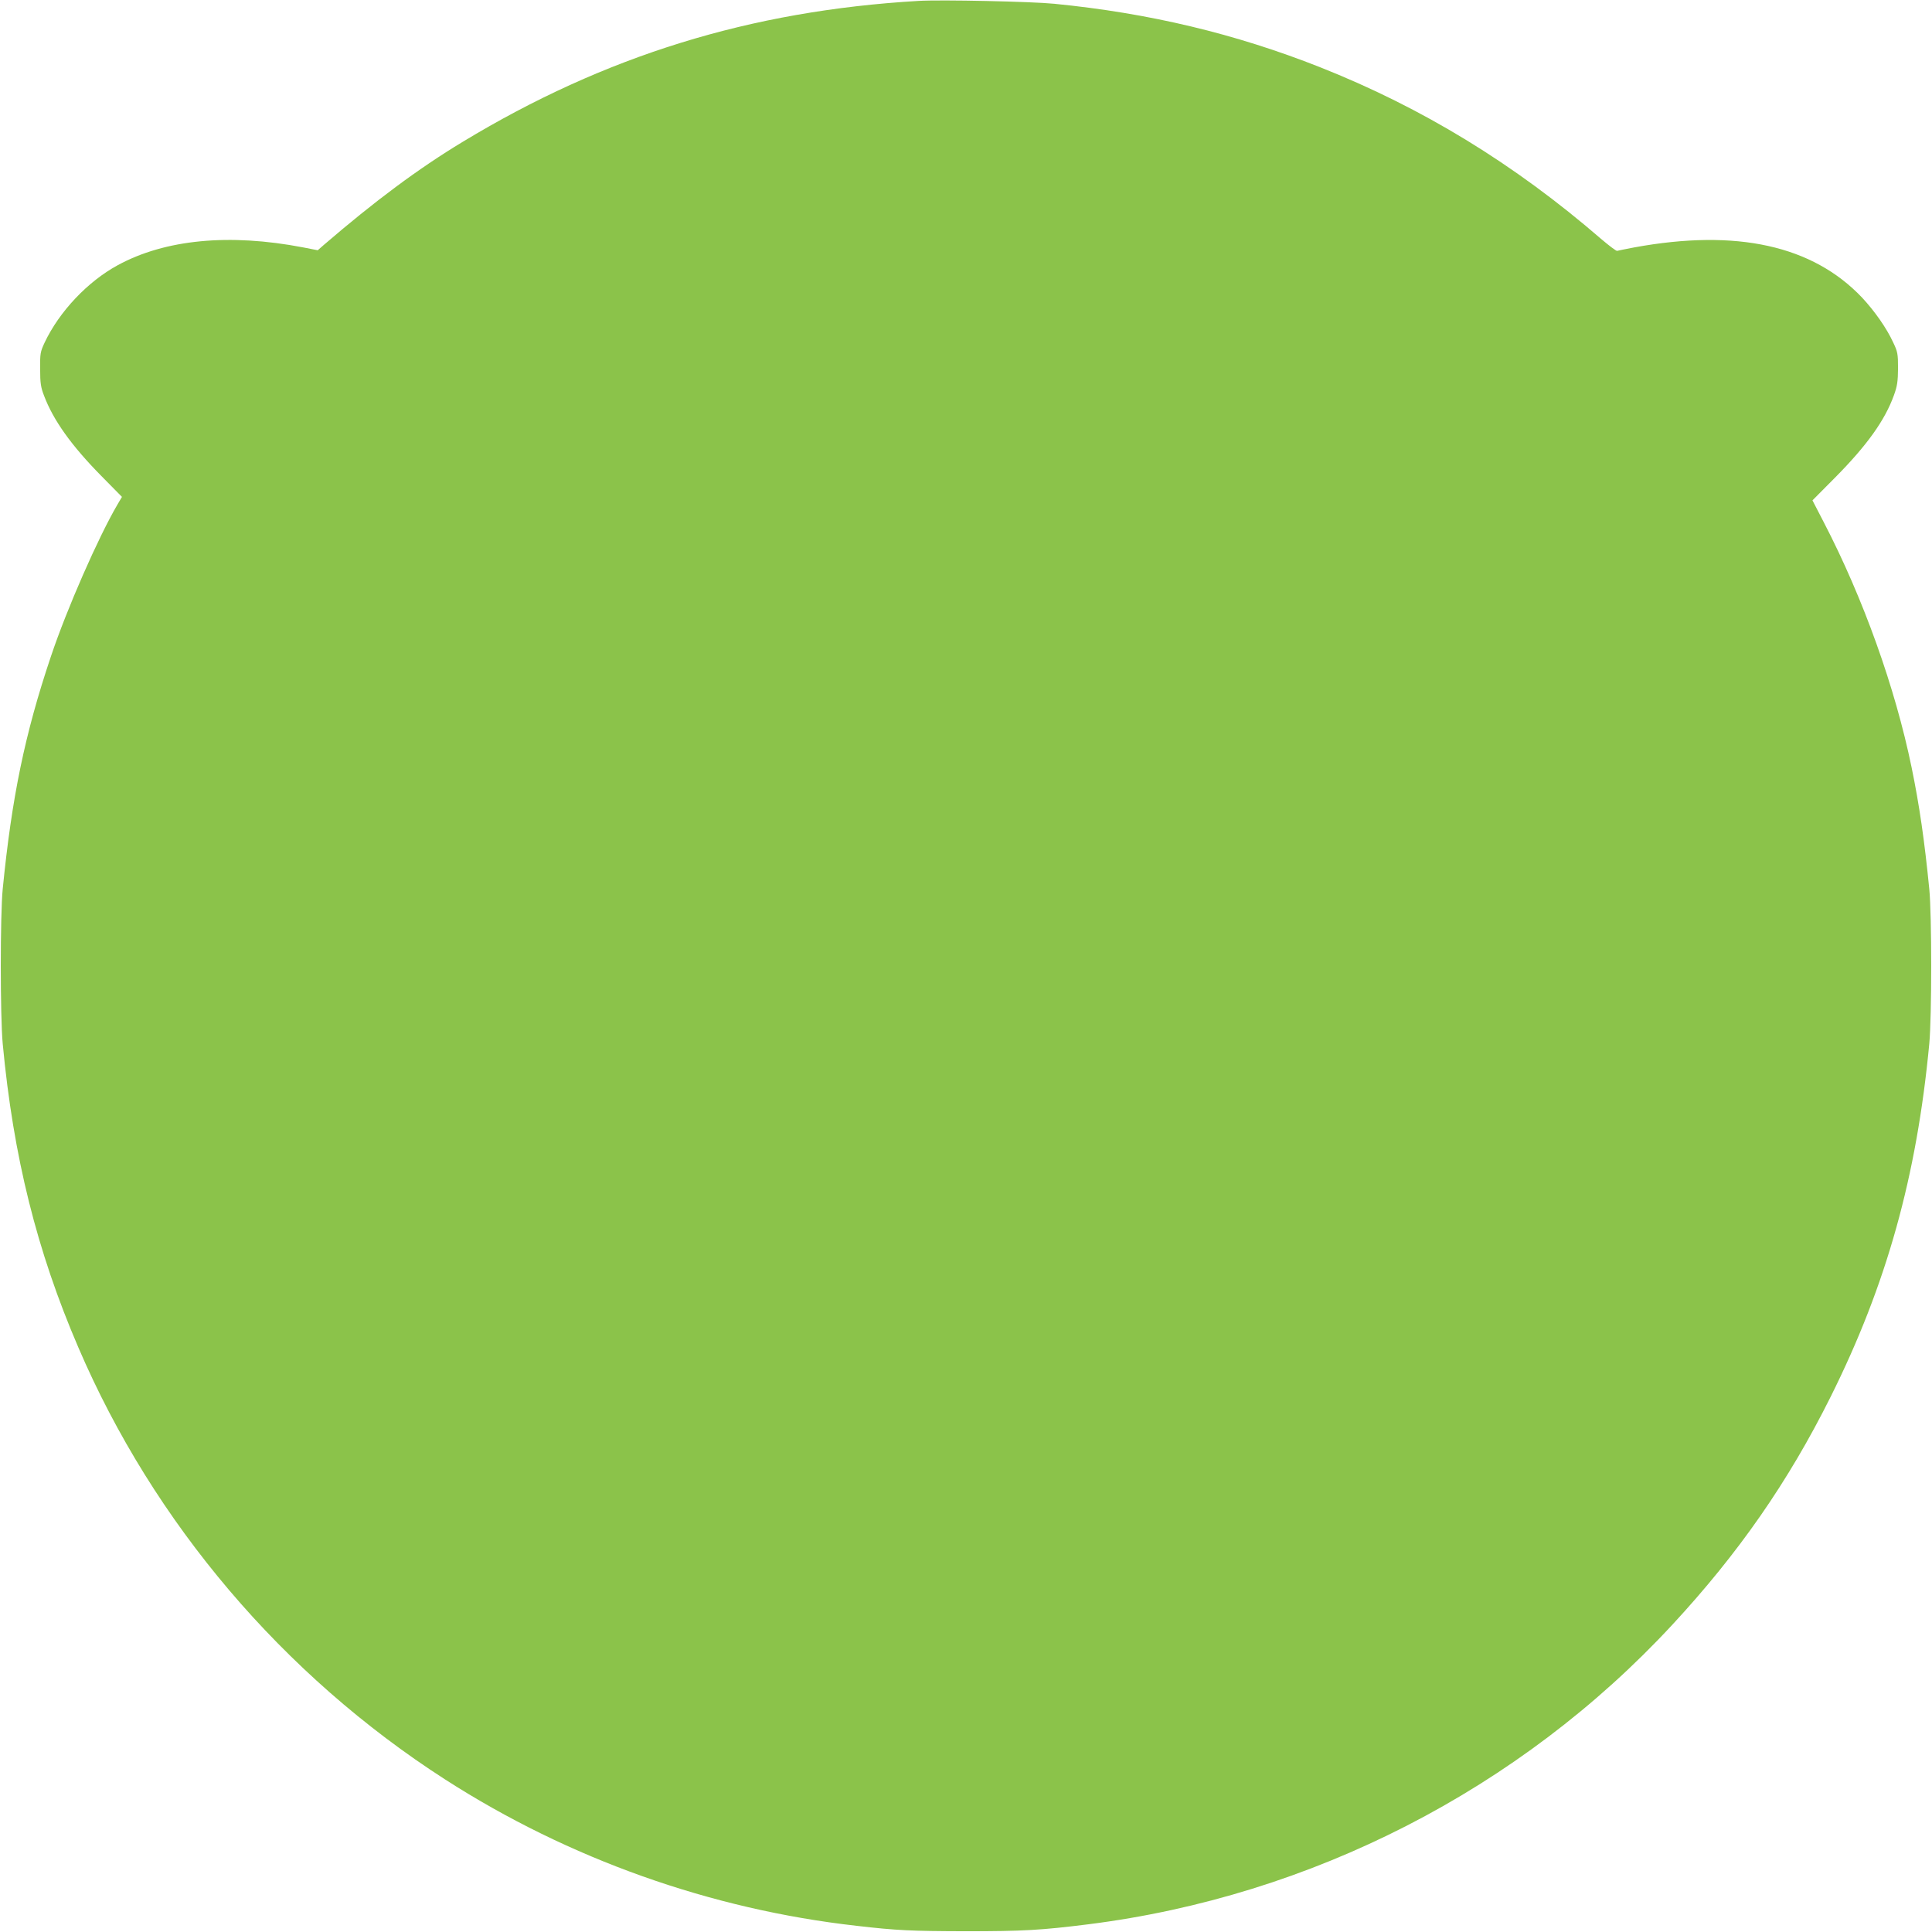 <?xml version="1.0" standalone="no"?>
<!DOCTYPE svg PUBLIC "-//W3C//DTD SVG 20010904//EN"
 "http://www.w3.org/TR/2001/REC-SVG-20010904/DTD/svg10.dtd">
<svg version="1.0" xmlns="http://www.w3.org/2000/svg"
 width="1280pt" height="1280pt" viewBox="0 0 1280 1280"
 preserveAspectRatio="xMidYMid meet">
<g transform="translate(0,1280) scale(0.1,-0.1)"
fill="#8bc34a" stroke="none">
<path d="M6085 12794 c-1112 -65 -2077 -363 -3020 -934 -293 -177 -583 -393
-920 -683 l-40 -35 -97 19 c-489 94 -914 53 -1228 -118 -199 -108 -387 -307
-484 -512 -29 -62 -31 -73 -30 -176 0 -92 4 -121 26 -177 61 -162 181 -330
379 -531 l137 -139 -30 -51 c-126 -215 -335 -690 -441 -1007 -172 -511 -259
-933 -319 -1540 -17 -171 -17 -843 0 -1025 70 -747 226 -1373 501 -2012 499
-1163 1355 -2171 2431 -2863 817 -525 1758 -860 2725 -969 266 -31 364 -35
720 -36 385 0 504 7 815 46 1478 186 2860 895 3869 1984 439 474 769 948 1050
1512 370 742 570 1460 653 2338 17 182 17 854 0 1025 -32 324 -66 557 -117
805 -109 530 -320 1120 -582 1625 l-75 145 149 150 c212 214 331 380 391 547
22 61 26 90 27 178 0 97 -3 110 -32 171 -44 96 -124 209 -206 297 -328 346
-832 457 -1509 333 -57 -11 -108 -21 -114 -23 -6 -2 -53 34 -105 78 -577 499
-1187 871 -1864 1139 -562 222 -1131 358 -1760 420 -150 15 -753 28 -900 19z"/>
</g>
</svg>
